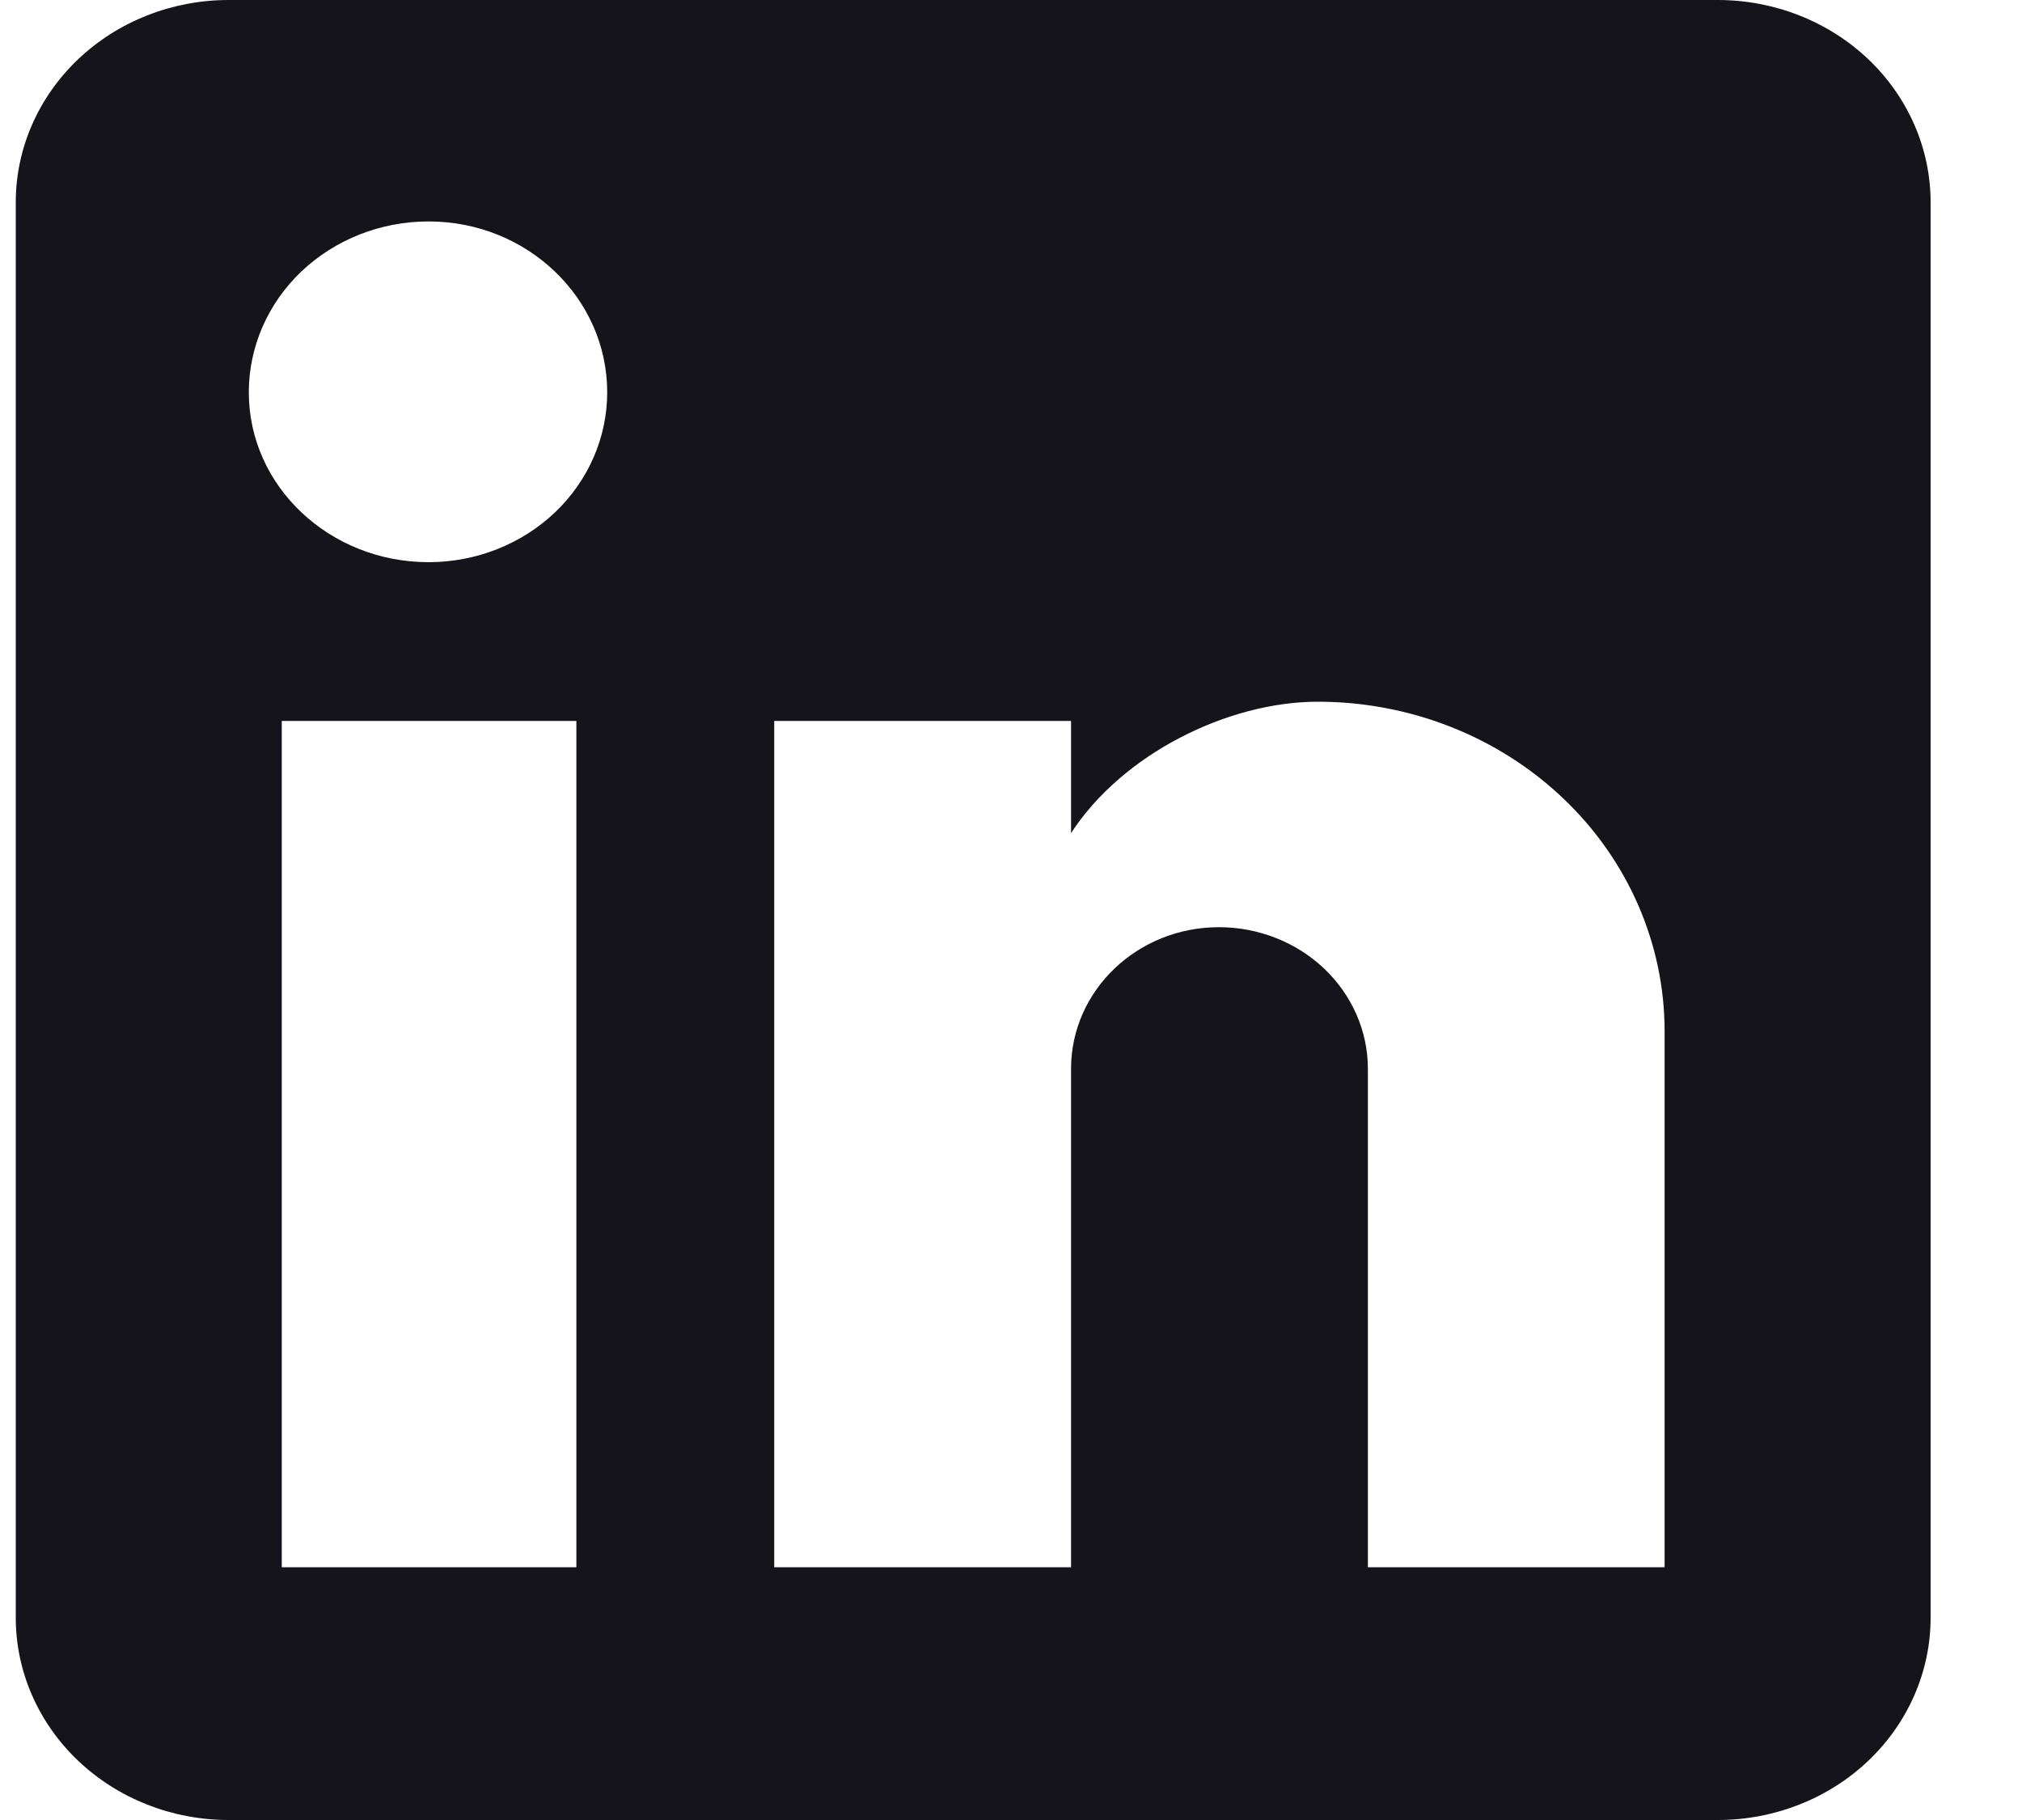 <svg width="20" height="18" viewBox="0 0 20 18" fill="none" xmlns="http://www.w3.org/2000/svg">
<path d="M16.991 0C17.55 0 18.085 0.211 18.48 0.586C18.874 0.961 19.096 1.47 19.096 2V16C19.096 16.53 18.874 17.039 18.48 17.414C18.085 17.789 17.55 18 16.991 18H2.261C1.703 18 1.167 17.789 0.773 17.414C0.378 17.039 0.156 16.53 0.156 16V2C0.156 1.47 0.378 0.961 0.773 0.586C1.167 0.211 1.703 0 2.261 0H16.991ZM16.465 15.5V10.2C16.465 9.335 16.104 8.506 15.461 7.895C14.817 7.283 13.945 6.94 13.035 6.94C12.141 6.94 11.099 7.46 10.594 8.24V7.13H7.658V15.5H10.594V10.57C10.594 9.8 11.246 9.17 12.057 9.17C12.447 9.17 12.822 9.318 13.098 9.58C13.374 9.843 13.53 10.199 13.53 10.57V15.5H16.465ZM4.239 5.56C4.708 5.56 5.157 5.383 5.489 5.068C5.82 4.753 6.006 4.326 6.006 3.88C6.006 2.95 5.217 2.19 4.239 2.19C3.767 2.19 3.315 2.368 2.981 2.685C2.648 3.002 2.461 3.432 2.461 3.88C2.461 4.81 3.26 5.56 4.239 5.56ZM5.701 15.5V7.13H2.787V15.5H5.701Z" fill="#14141A"/>
</svg>
